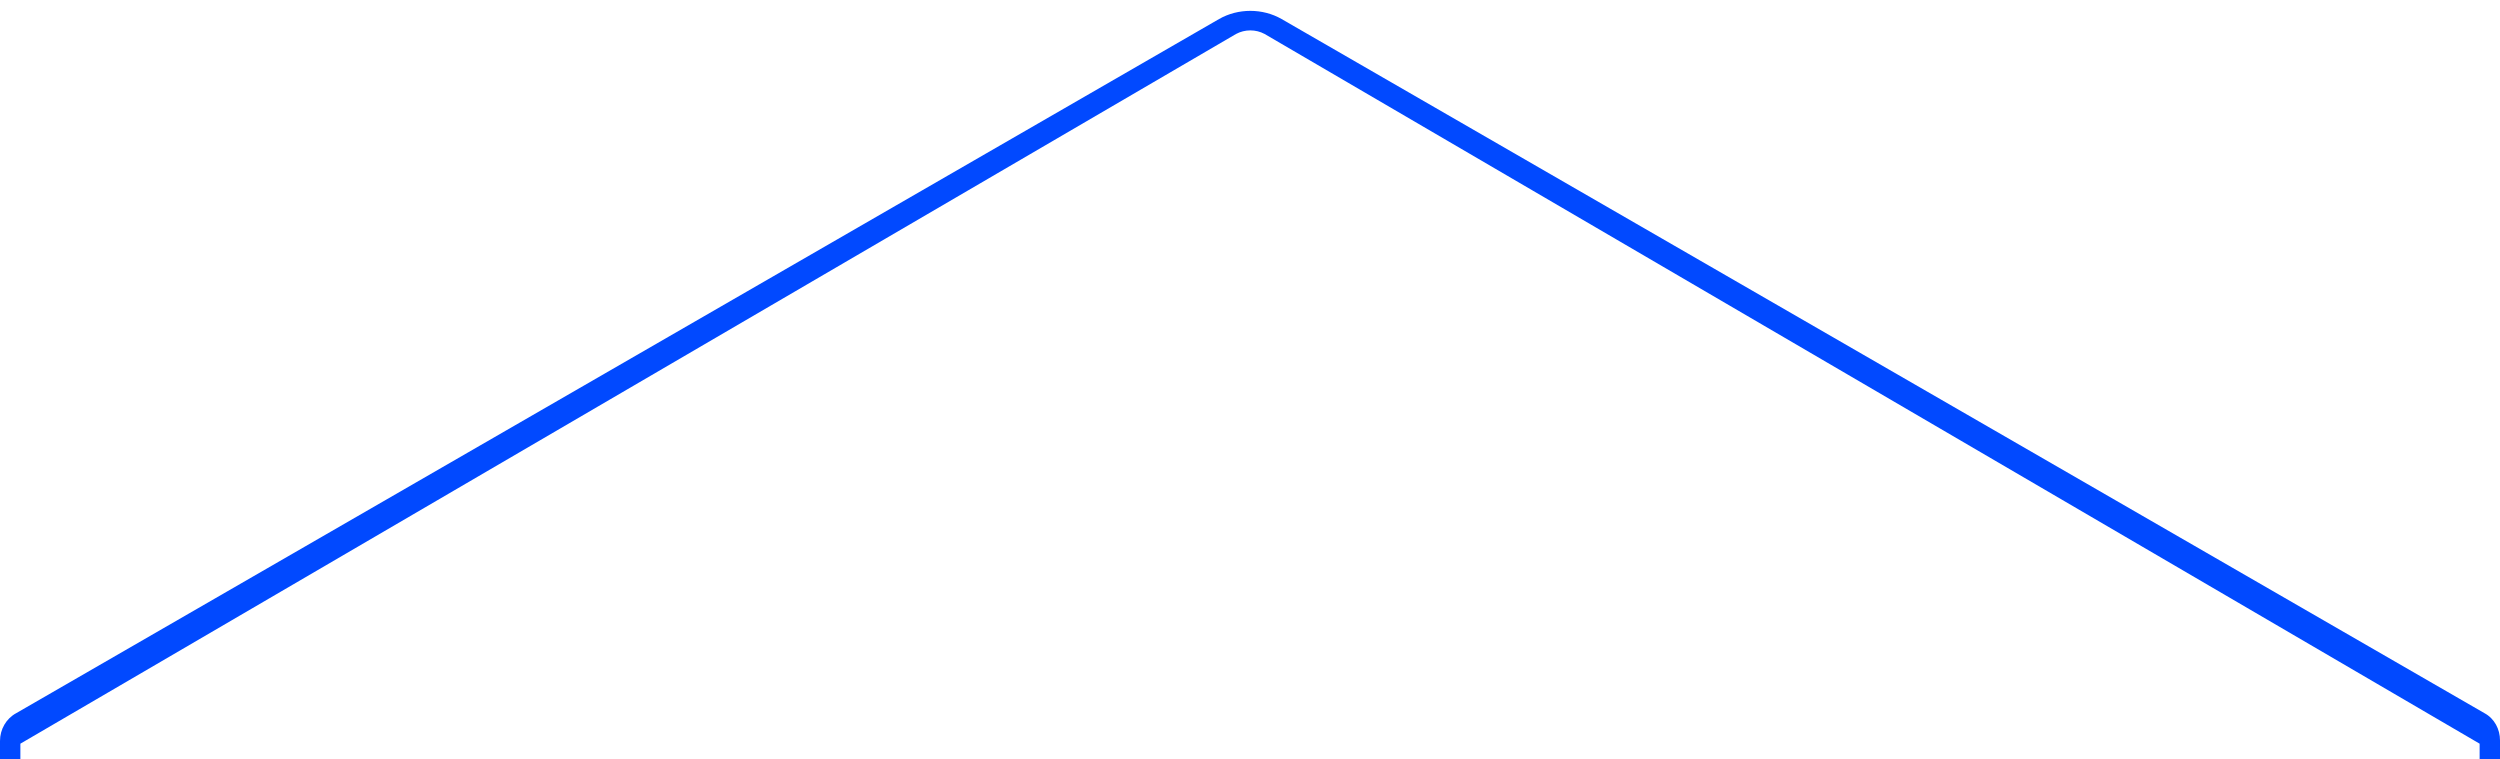 <svg xmlns="http://www.w3.org/2000/svg" viewBox="0 0 368.1 111.8" xml:space="preserve"><path d="M365.8 105 188.7 2.8c-2.8-1.6-6.4-1.6-9.2 0L2.4 105c-1.5.8-2.4 2.4-2.4 4.1v2.7h3v-2.3L182 5c1.3-.7 2.9-.7 4.2 0l178.9 104.5v2.3h3V109c0-1.6-.8-3.2-2.3-4z" fill="#0149ff" id="mobile"></path></svg>